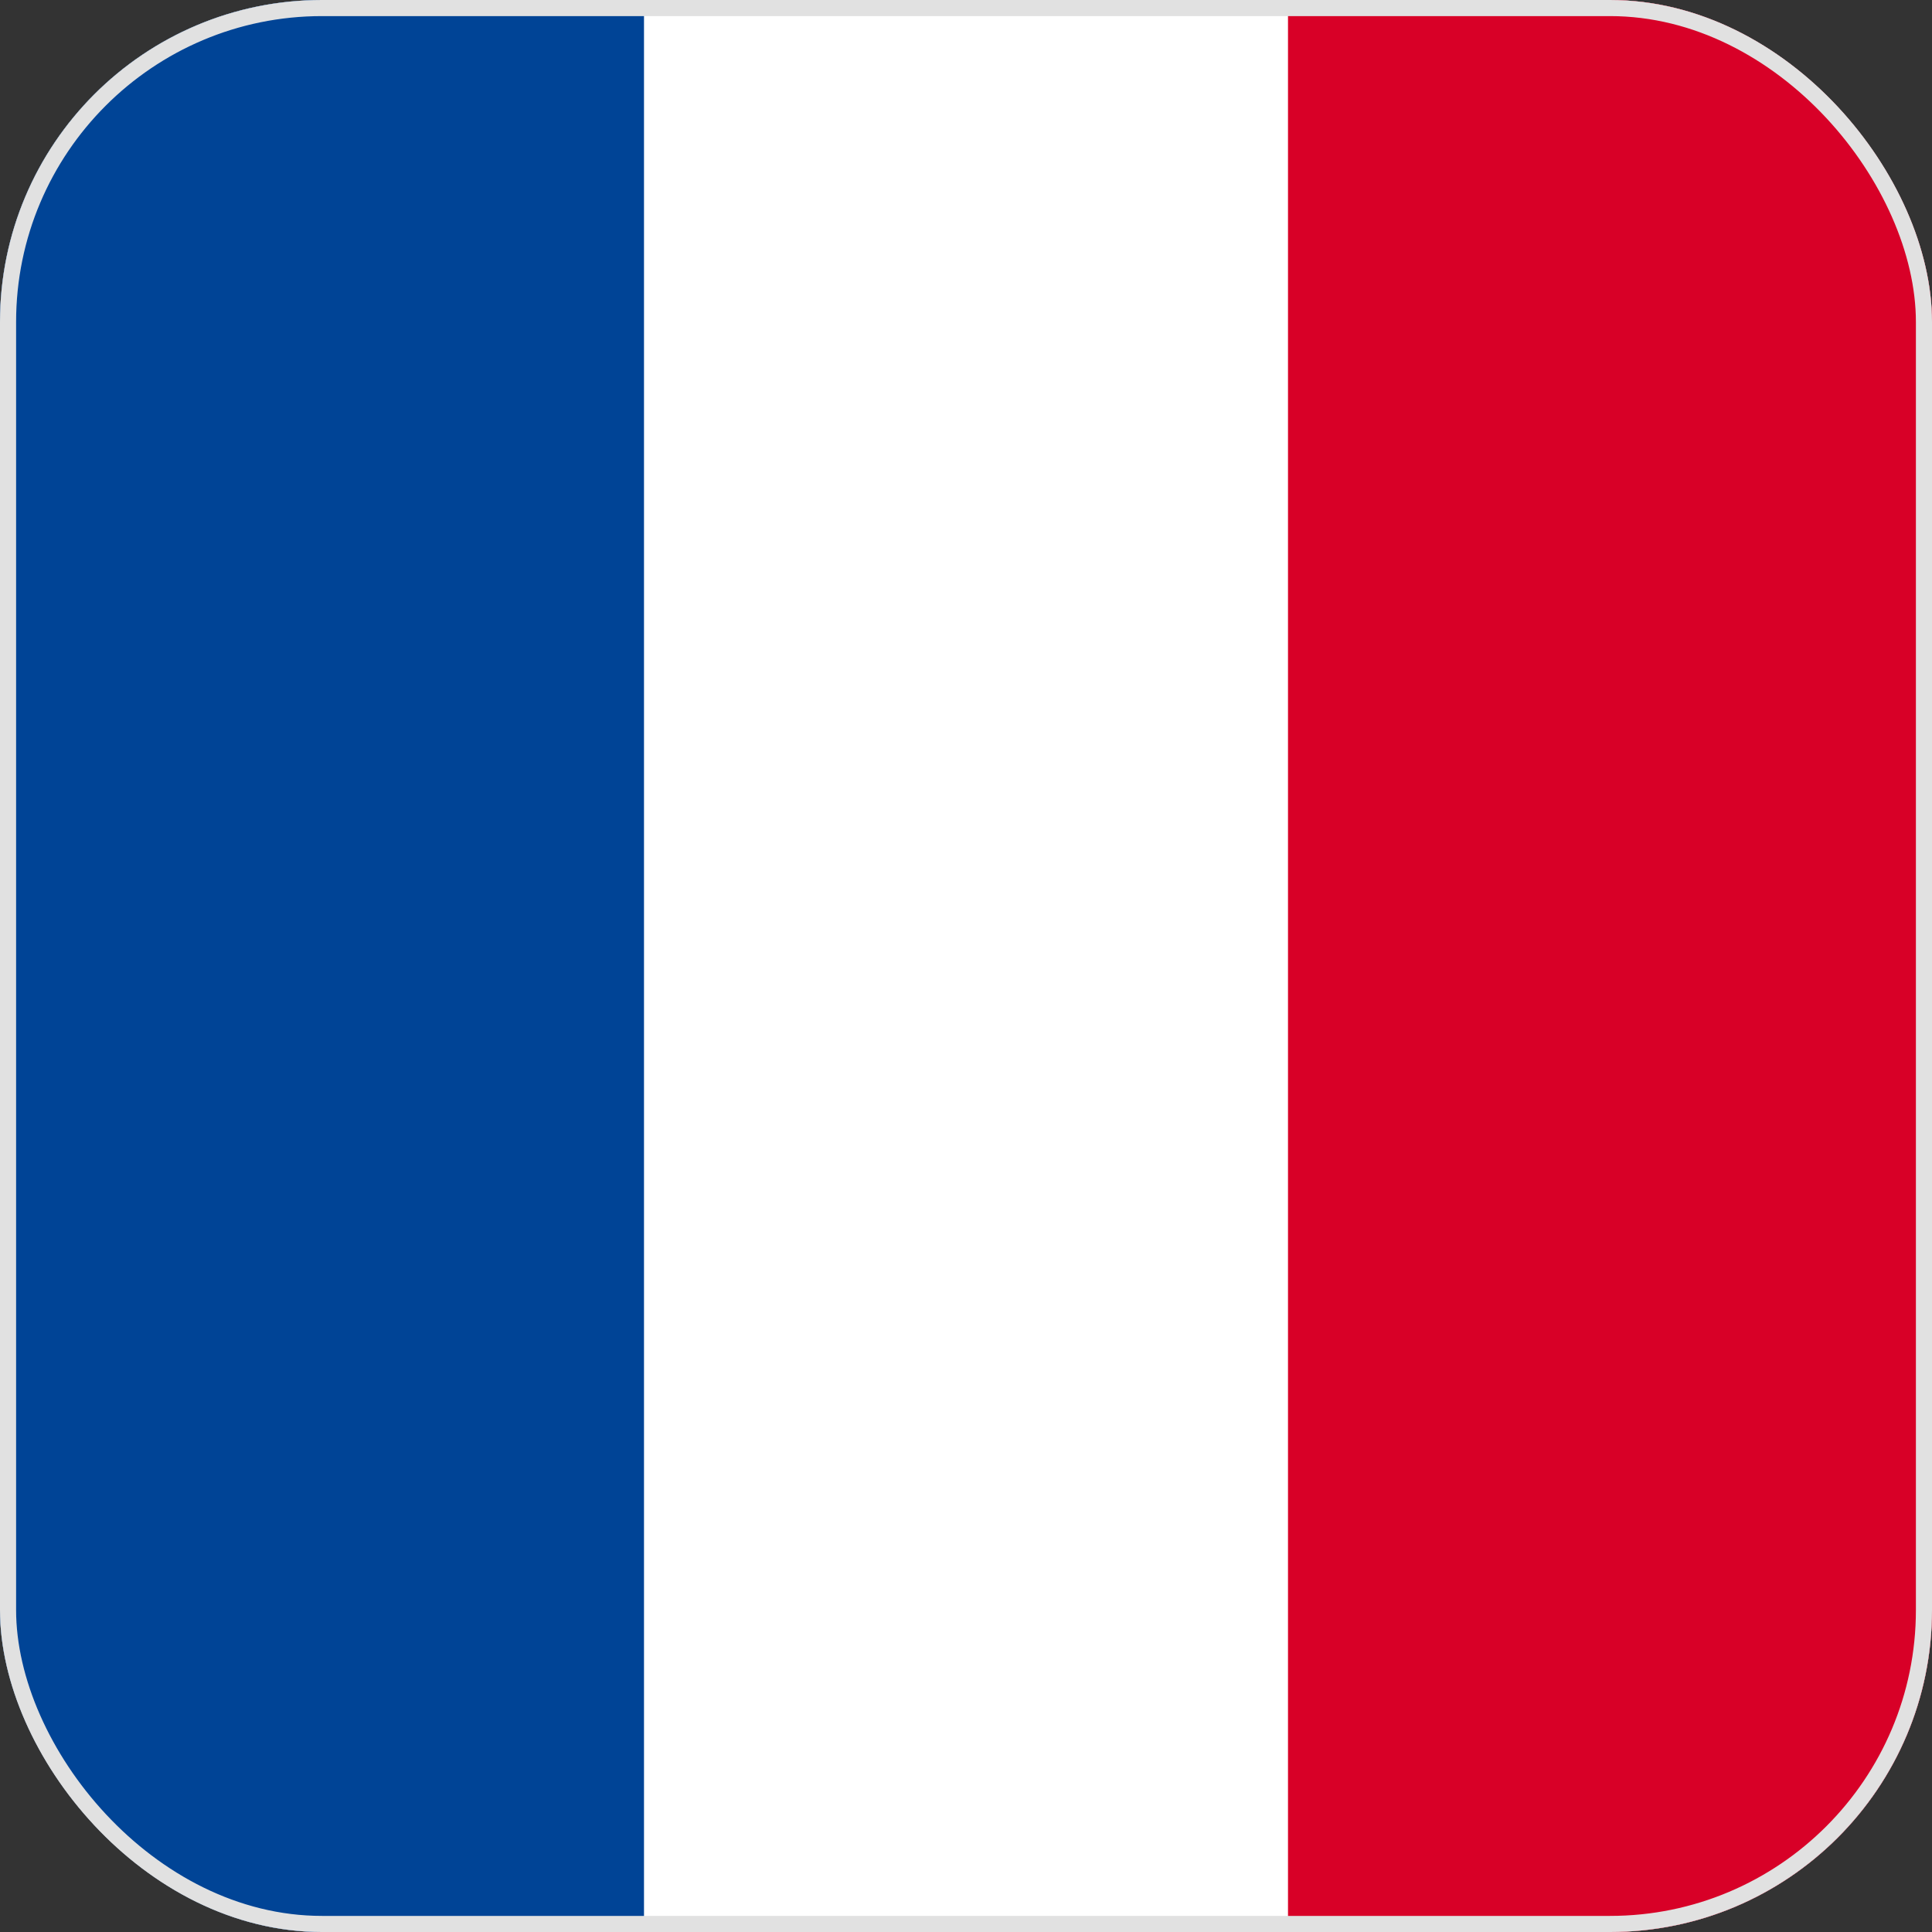 <svg width="24" height="24" viewBox="0 0 24 24" fill="none" xmlns="http://www.w3.org/2000/svg">
<rect x="0" y="0" width="24" height="24" fill="#333333" stroke="none"/>
<g clip-path="url(#clip0_6502_814)">
<g clip-path="url(#clip1_6502_814)">
<path d="M0 -0H24V24H0V-0Z" fill="white"/>
<path d="M0 -0H8V24H0V-0Z" fill="#004496"/>
<path d="M16 0H24V24H16V0Z" fill="#D80027"/>
</g>
</g>
<rect x="0.1" y="0.1" width="23.8" height="23.8" rx="3.9" stroke="#E1E1E1" stroke-width="0.2"/>
<defs>
<clipPath id="clip0_6502_814">
<rect width="24" height="24" rx="4" fill="white"/>
</clipPath>
<clipPath id="clip1_6502_814">
<rect width="24" height="24" fill="white"/>
</clipPath>
</defs>
</svg>

